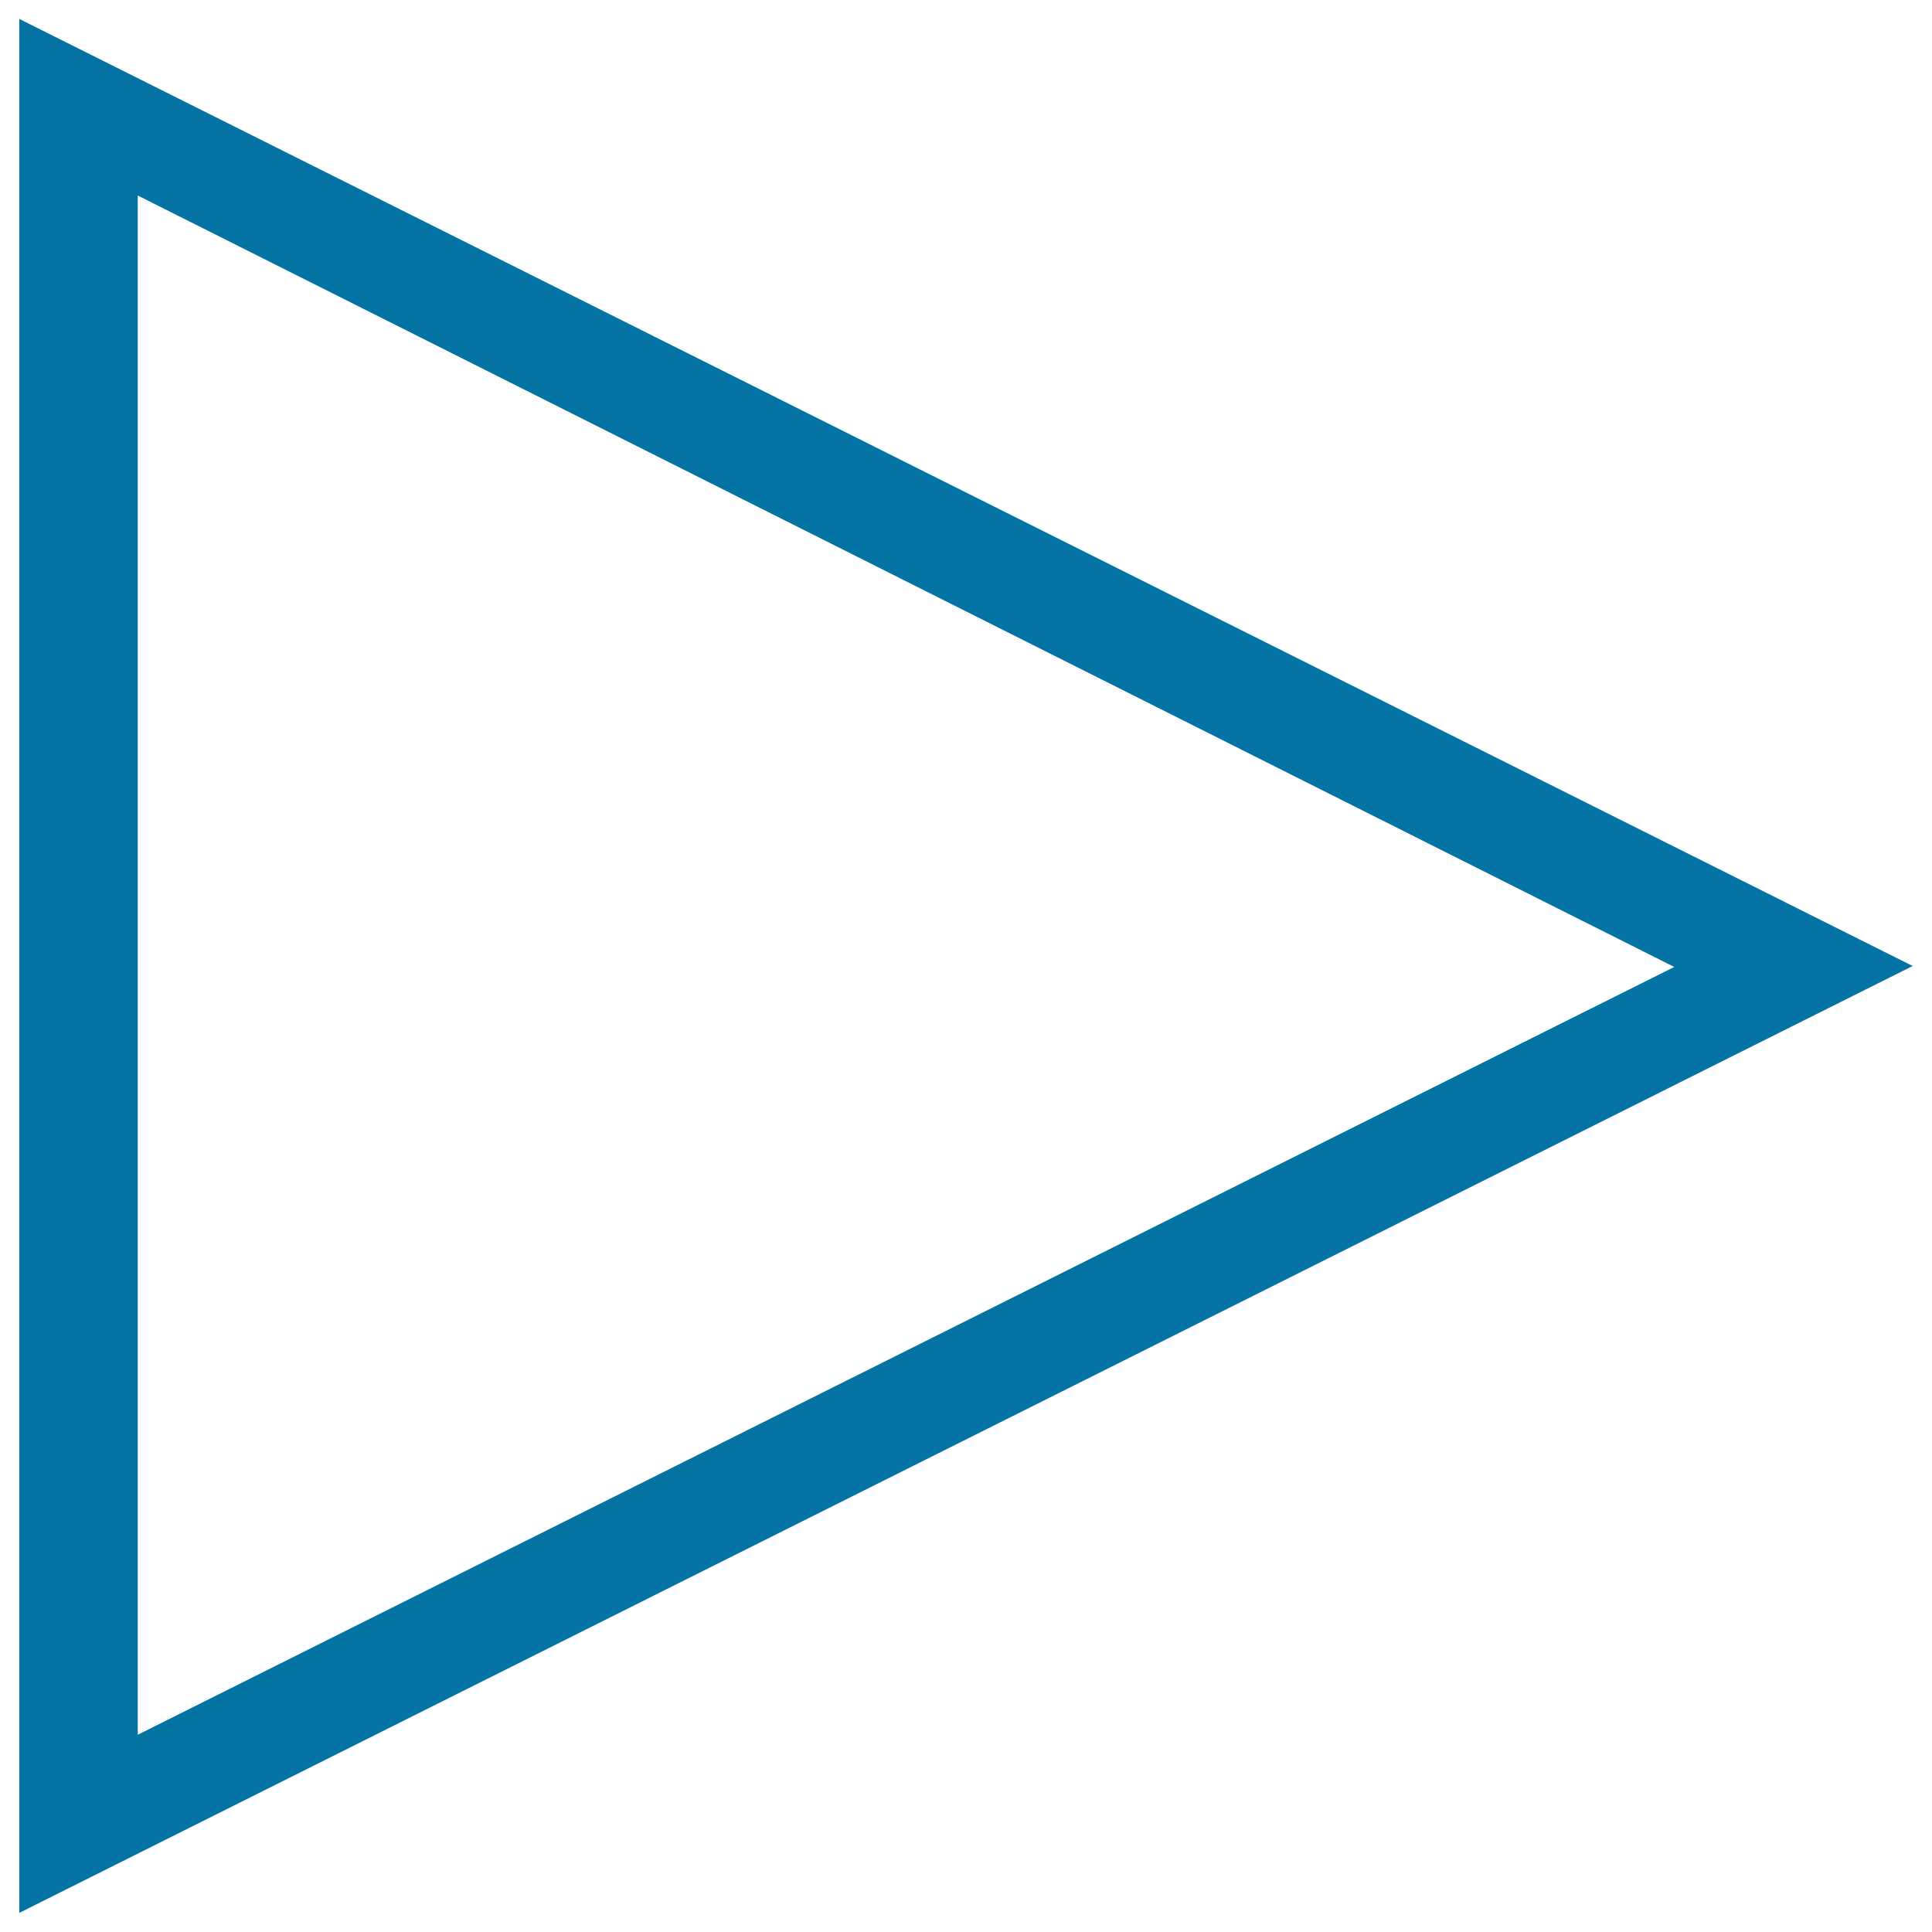 <svg xmlns="http://www.w3.org/2000/svg" viewBox="0 0 1000 1000" style="fill:#0273a2">
<title>Play Right Arrow Triangle Outline SVG icon</title>
<g><g id="play"><g><path d="M10,9.8v980.3L990,500L10,9.8z M71.3,101.2l795.3,399.3L71.3,897.9V101.2z"/></g></g></g>
</svg>
